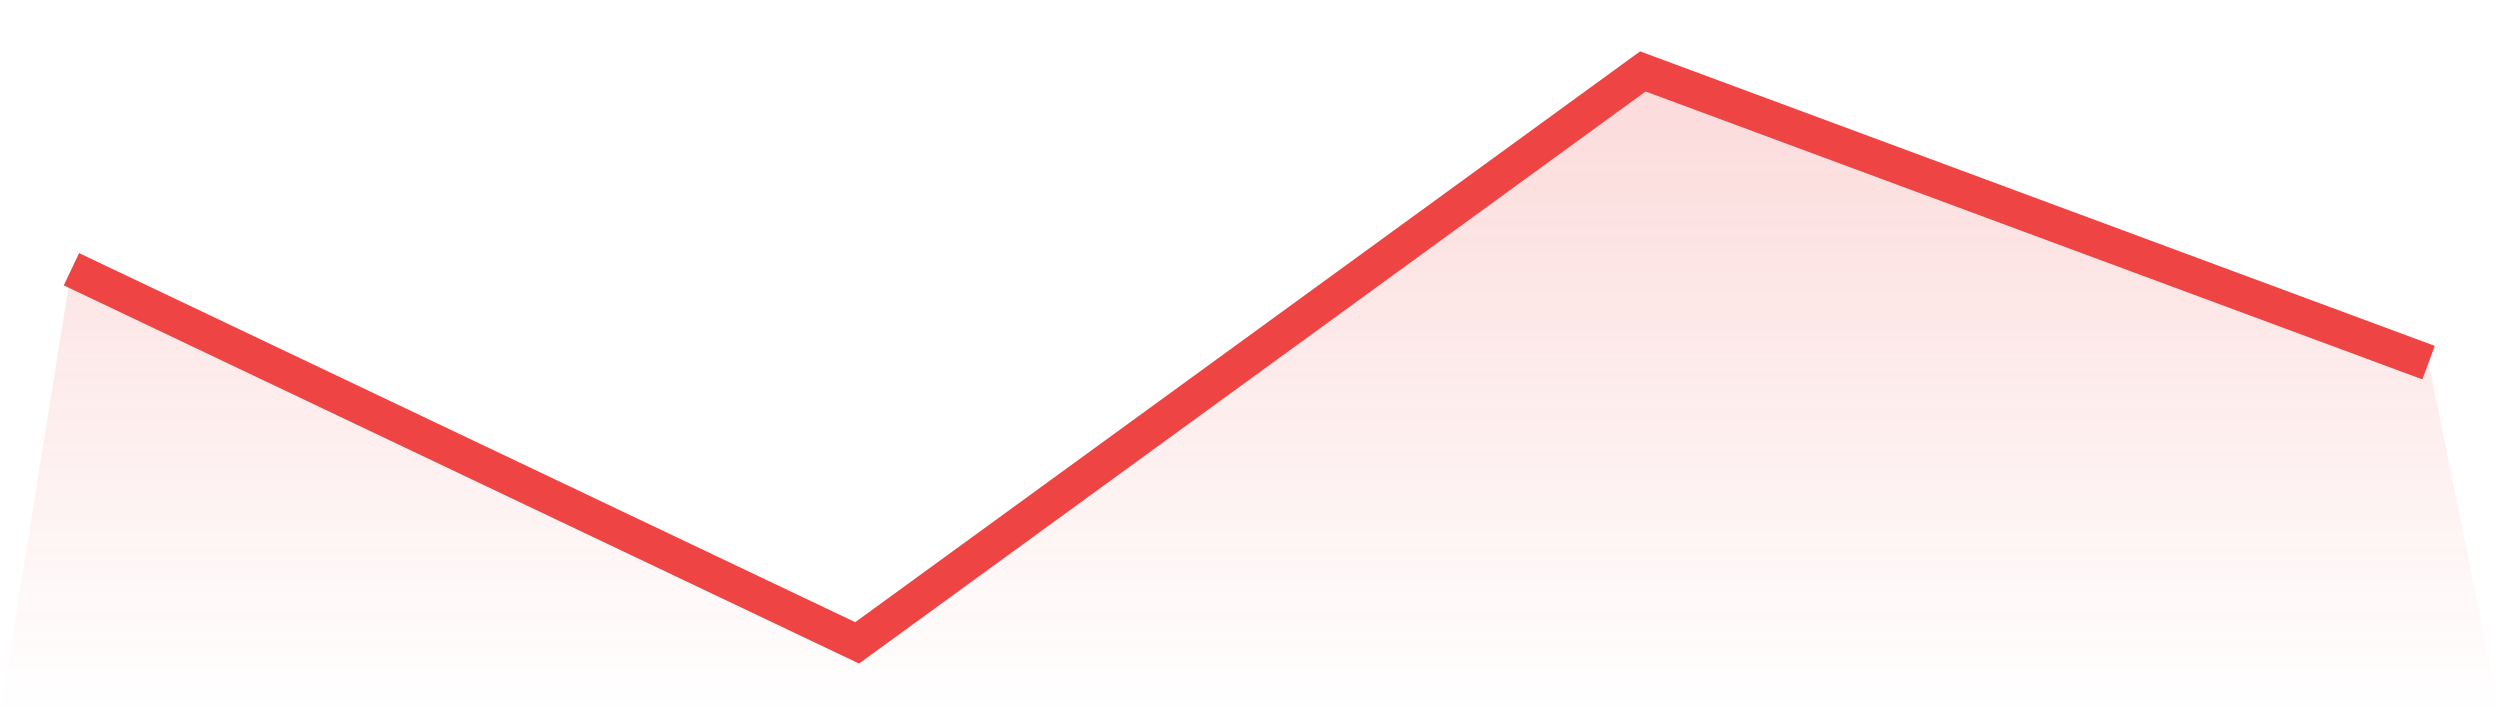 <svg viewBox="0 0 140 40" xmlns="http://www.w3.org/2000/svg">
<defs>
<linearGradient id="gradient" x1="0" x2="0" y1="0" y2="1">
<stop offset="0%" stop-color="#ef4444" stop-opacity="0.2"/>
<stop offset="100%" stop-color="#ef4444" stop-opacity="0"/>
</linearGradient>
</defs>
<path d="M4,15.077 L4,15.077 L48,36 L92,4 L136,20.308 L140,40 L0,40 z" fill="url(#gradient)"/>
<path d="M4,15.077 L4,15.077 L48,36 L92,4 L136,20.308" fill="none" stroke="#ef4444" stroke-width="2"/>
</svg>